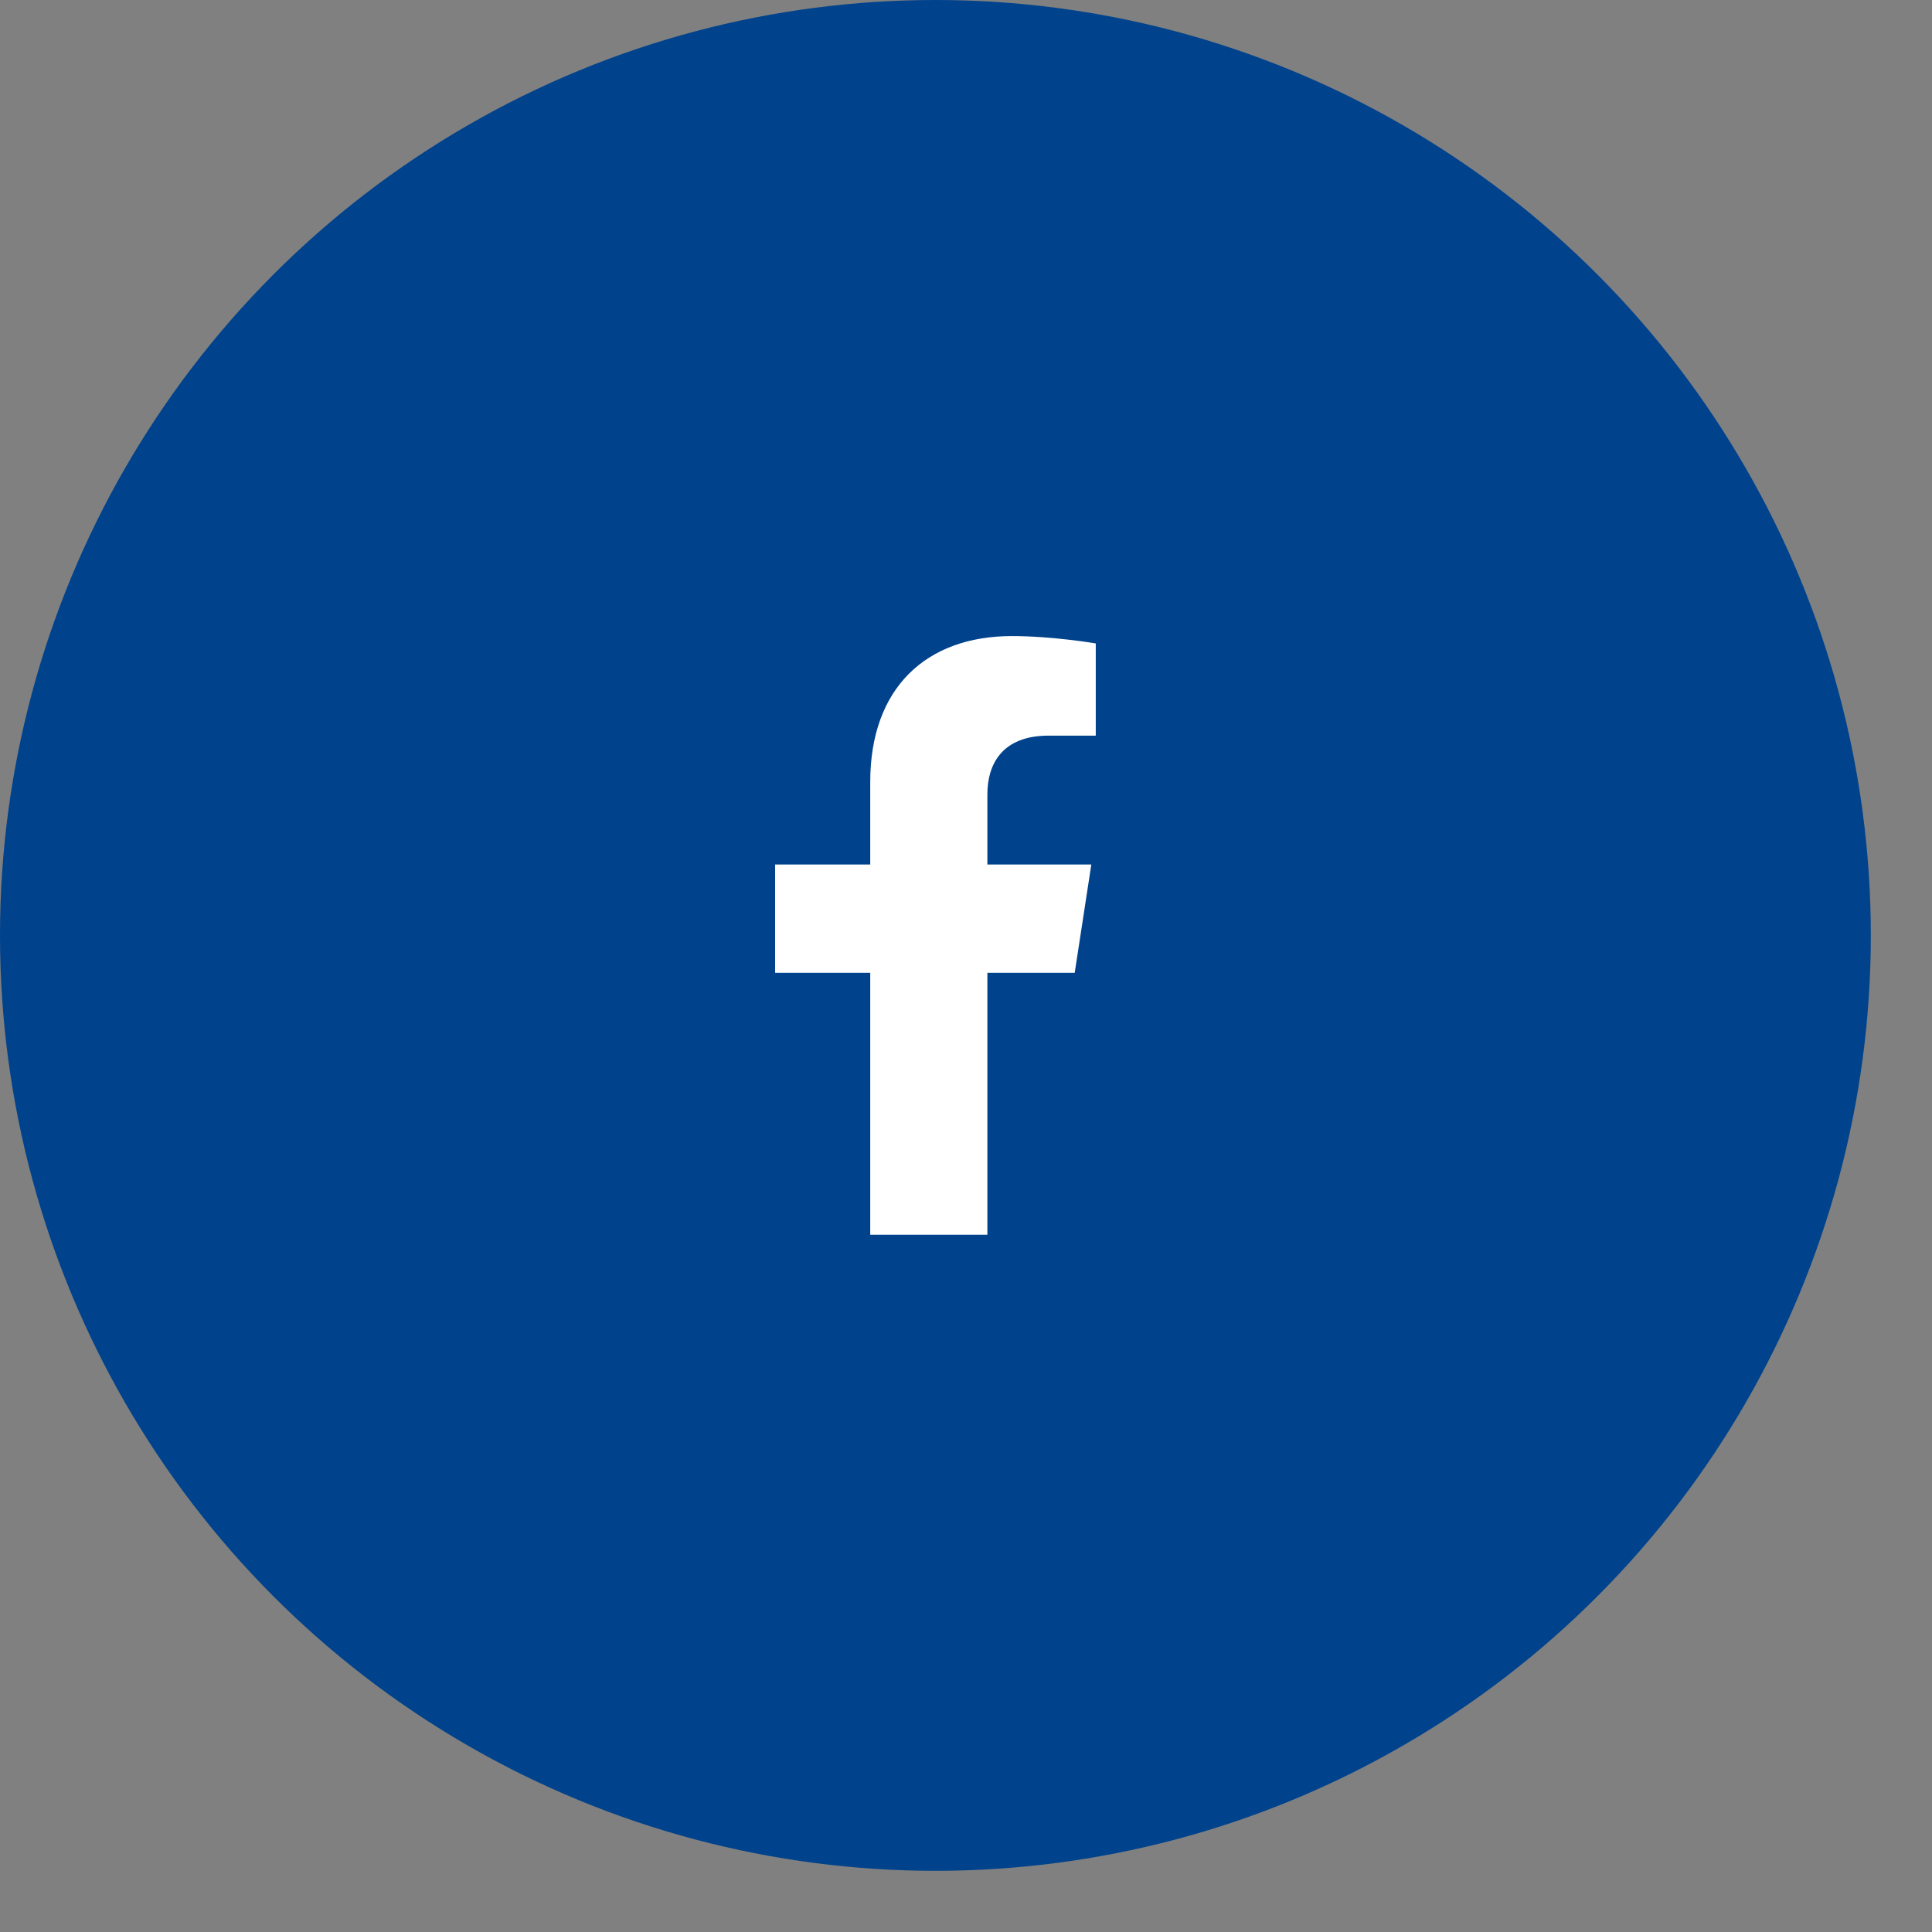<svg width="30" height="30" viewBox="0 0 30 30" fill="none" xmlns="http://www.w3.org/2000/svg">
<rect x="0" y="0" width="30" height="30" fill="#808080" stroke="none"/>
<circle cx="14.525" cy="14.525" r="14.525" fill="#00428C"/>
<g clip-path="url(#clip0_84_19)">
<path d="M16.688 15.106L16.946 13.424H15.332V12.332C15.332 11.872 15.558 11.423 16.281 11.423H17.015V9.991C17.015 9.991 16.349 9.877 15.712 9.877C14.382 9.877 13.513 10.683 13.513 12.142V13.424H12.036V15.106H13.513V19.173H15.332V15.106H16.688Z" fill="white"/>
</g>
<defs>
<clipPath id="clip0_84_19">
<rect width="5.81" height="9.296" fill="white" transform="translate(11.62 9.877)"/>
</clipPath>
</defs>
</svg>
